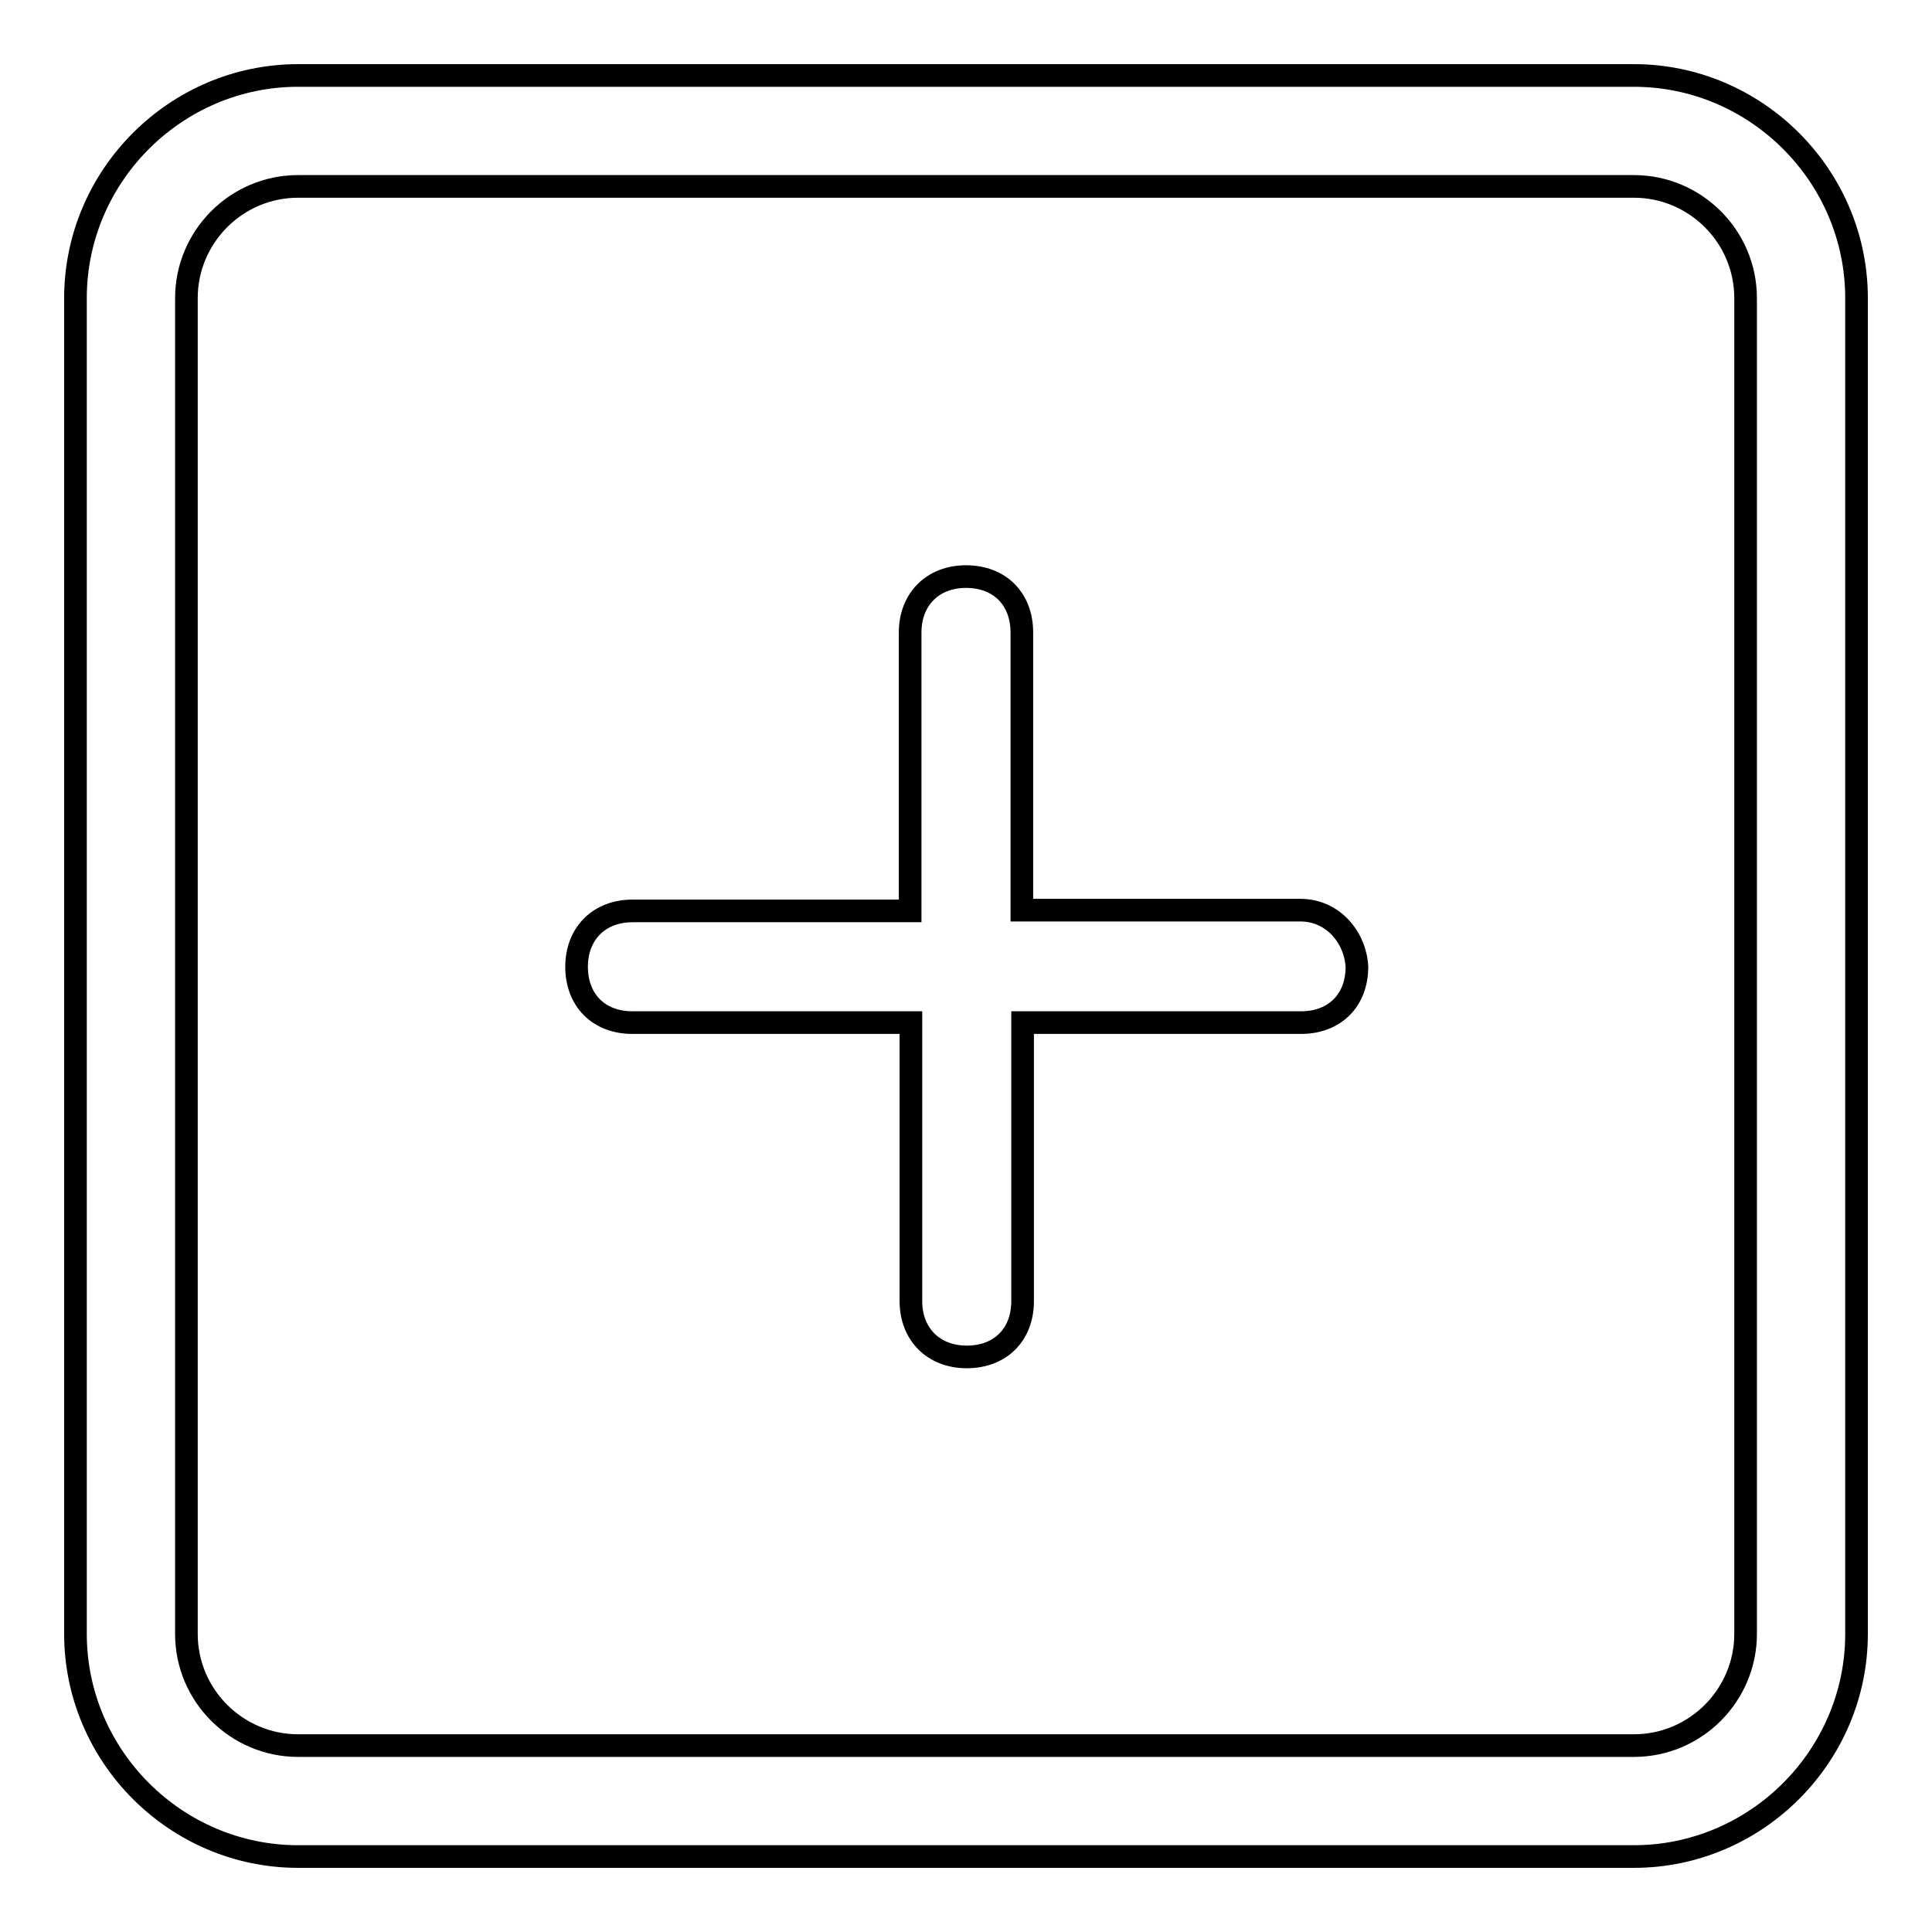 <?xml version="1.0" encoding="utf-8"?>
<!-- Svg Vector Icons : http://www.onlinewebfonts.com/icon -->
<!DOCTYPE svg PUBLIC "-//W3C//DTD SVG 1.1//EN" "http://www.w3.org/Graphics/SVG/1.1/DTD/svg11.dtd">
<svg version="1.1" xmlns="http://www.w3.org/2000/svg" xmlns:xlink="http://www.w3.org/1999/xlink" x="0px" y="0px" viewBox="0 0 256 256" enable-background="new 0 0 256 256" xml:space="preserve">
<g> <path stroke-width="3" fill-opacity="0" stroke="#000000"  d="M216.5,10h-177C23.3,10,10,23.3,10,39.5v177c0,16.2,13.3,29.5,29.5,29.5h177c16.2,0,29.5-13.3,29.5-29.5 v-177C246,23.3,232.7,10,216.5,10z M231.3,216.5c0,8.1-6.6,14.8-14.8,14.8h-177c-8.1,0-14.8-6.6-14.8-14.8v-177 c0-8.1,6.6-14.8,14.8-14.8h177c8.1,0,14.8,6.6,14.8,14.8V216.5z M172.3,120.6h-36.9V83.8c0-4.4-2.9-7.4-7.4-7.4 c-4.4,0-7.4,3-7.4,7.4v36.9H83.8c-4.4,0-7.4,3-7.4,7.4c0,4.4,2.9,7.4,7.4,7.4h36.9v36.9c0,4.4,3,7.4,7.4,7.4c4.4,0,7.4-2.9,7.4-7.4 v-36.9h36.9c4.4,0,7.4-2.9,7.4-7.4C179.6,124.3,176.7,120.6,172.3,120.6z"/></g>
</svg>